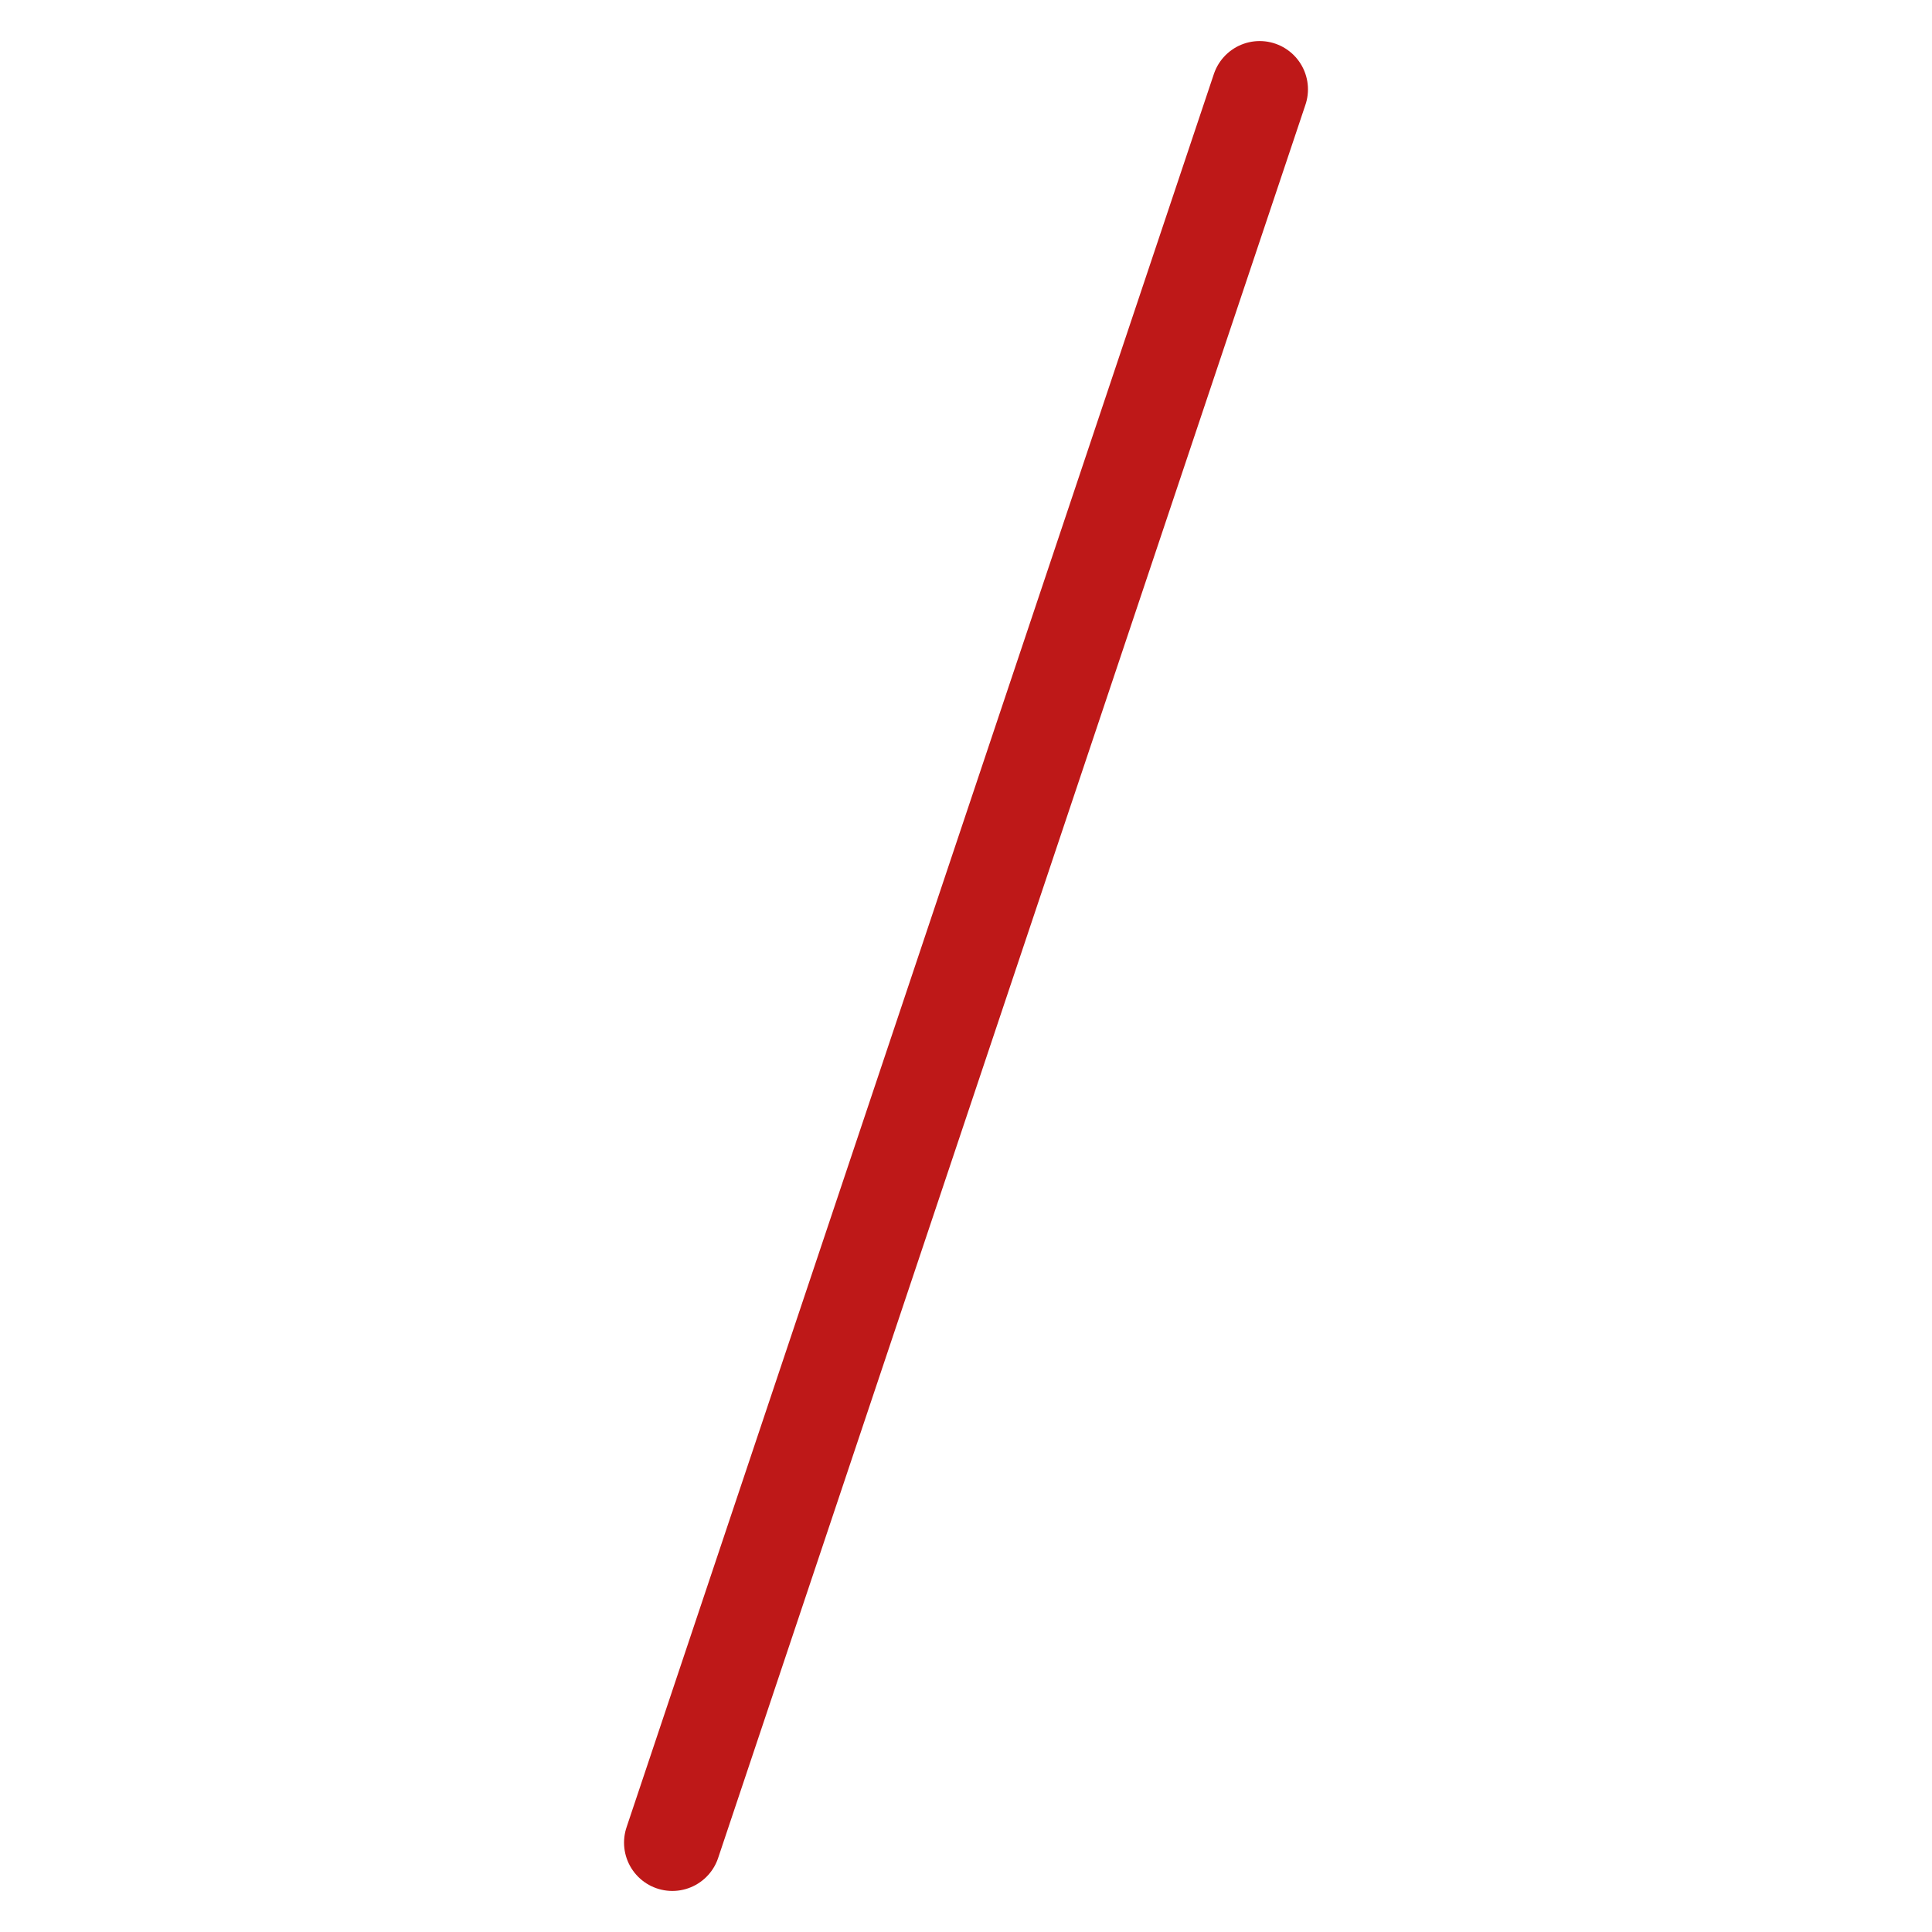 <?xml version="1.0" encoding="UTF-8"?>
<svg id="scale-singole" xmlns="http://www.w3.org/2000/svg" viewBox="0 0 200 200">
  <defs>
    <style>
      .cls-1 {
        fill: none;
        stroke: #be1818;
        stroke-linecap: round;
        stroke-linejoin: round;
        stroke-width: 10px;
      }
    </style>
  </defs>
  <line class="cls-1" x1="69.6" y1="190.75" x2="130.4" y2="9.25"/>
</svg>